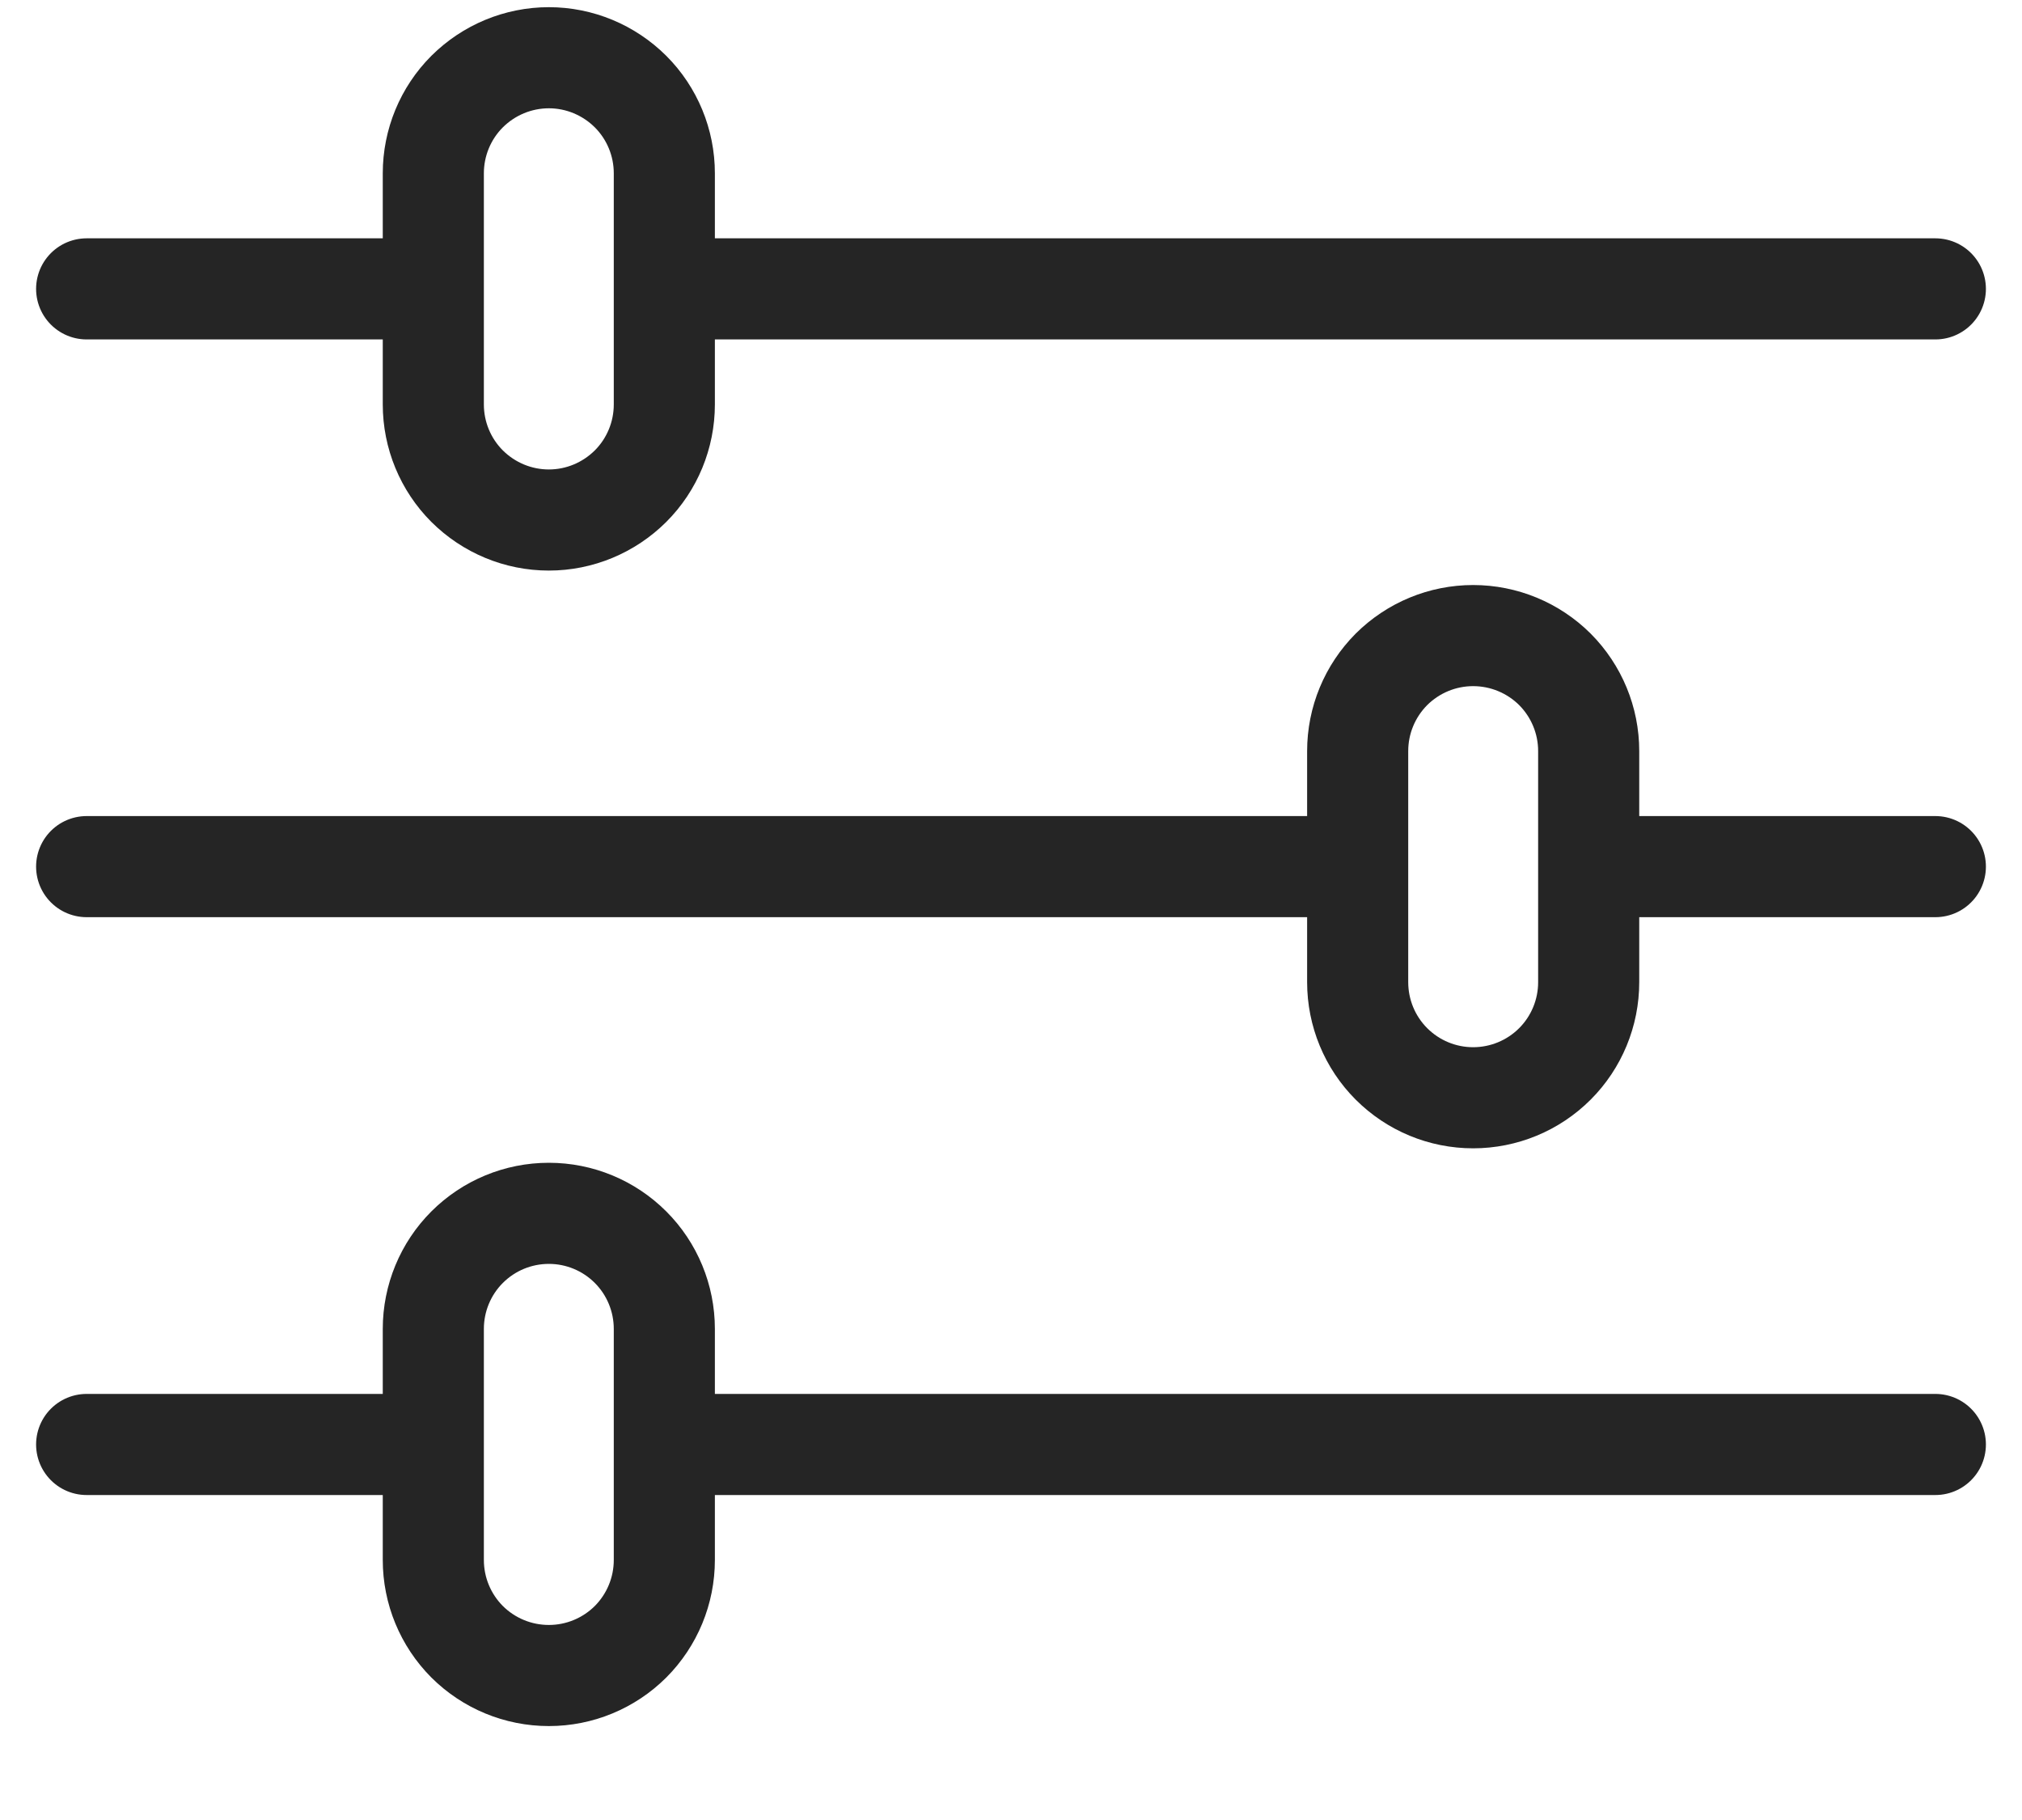 <svg width="20" height="18" viewBox="0 0 20 18" fill="none" xmlns="http://www.w3.org/2000/svg">
<path d="M19.143 2.857H6.571M4.286 2.857H0.857M19.143 14.286H6.571M4.286 14.286H0.857M13.429 8.571H0.857M19.143 8.571H15.714M5.429 0.571C5.732 0.571 6.022 0.692 6.237 0.906C6.451 1.12 6.571 1.411 6.571 1.714V4C6.571 4.303 6.451 4.594 6.237 4.808C6.022 5.022 5.732 5.143 5.429 5.143C5.125 5.143 4.835 5.022 4.62 4.808C4.406 4.594 4.286 4.303 4.286 4V1.714C4.286 1.411 4.406 1.12 4.62 0.906C4.835 0.692 5.125 0.571 5.429 0.571ZM5.429 12C5.732 12 6.022 12.12 6.237 12.335C6.451 12.549 6.571 12.84 6.571 13.143V15.428C6.571 15.732 6.451 16.022 6.237 16.237C6.022 16.451 5.732 16.571 5.429 16.571C5.125 16.571 4.835 16.451 4.62 16.237C4.406 16.022 4.286 15.732 4.286 15.428V13.143C4.286 12.84 4.406 12.549 4.62 12.335C4.835 12.12 5.125 12 5.429 12ZM14.571 6.286C14.874 6.286 15.165 6.406 15.38 6.62C15.594 6.835 15.714 7.125 15.714 7.428V9.714C15.714 10.017 15.594 10.308 15.38 10.522C15.165 10.737 14.874 10.857 14.571 10.857C14.268 10.857 13.978 10.737 13.763 10.522C13.549 10.308 13.429 10.017 13.429 9.714V7.428C13.429 7.125 13.549 6.835 13.763 6.62C13.978 6.406 14.268 6.286 14.571 6.286Z" stroke="#252525" stroke-linecap="round" stroke-linejoin="round"/>
</svg>
